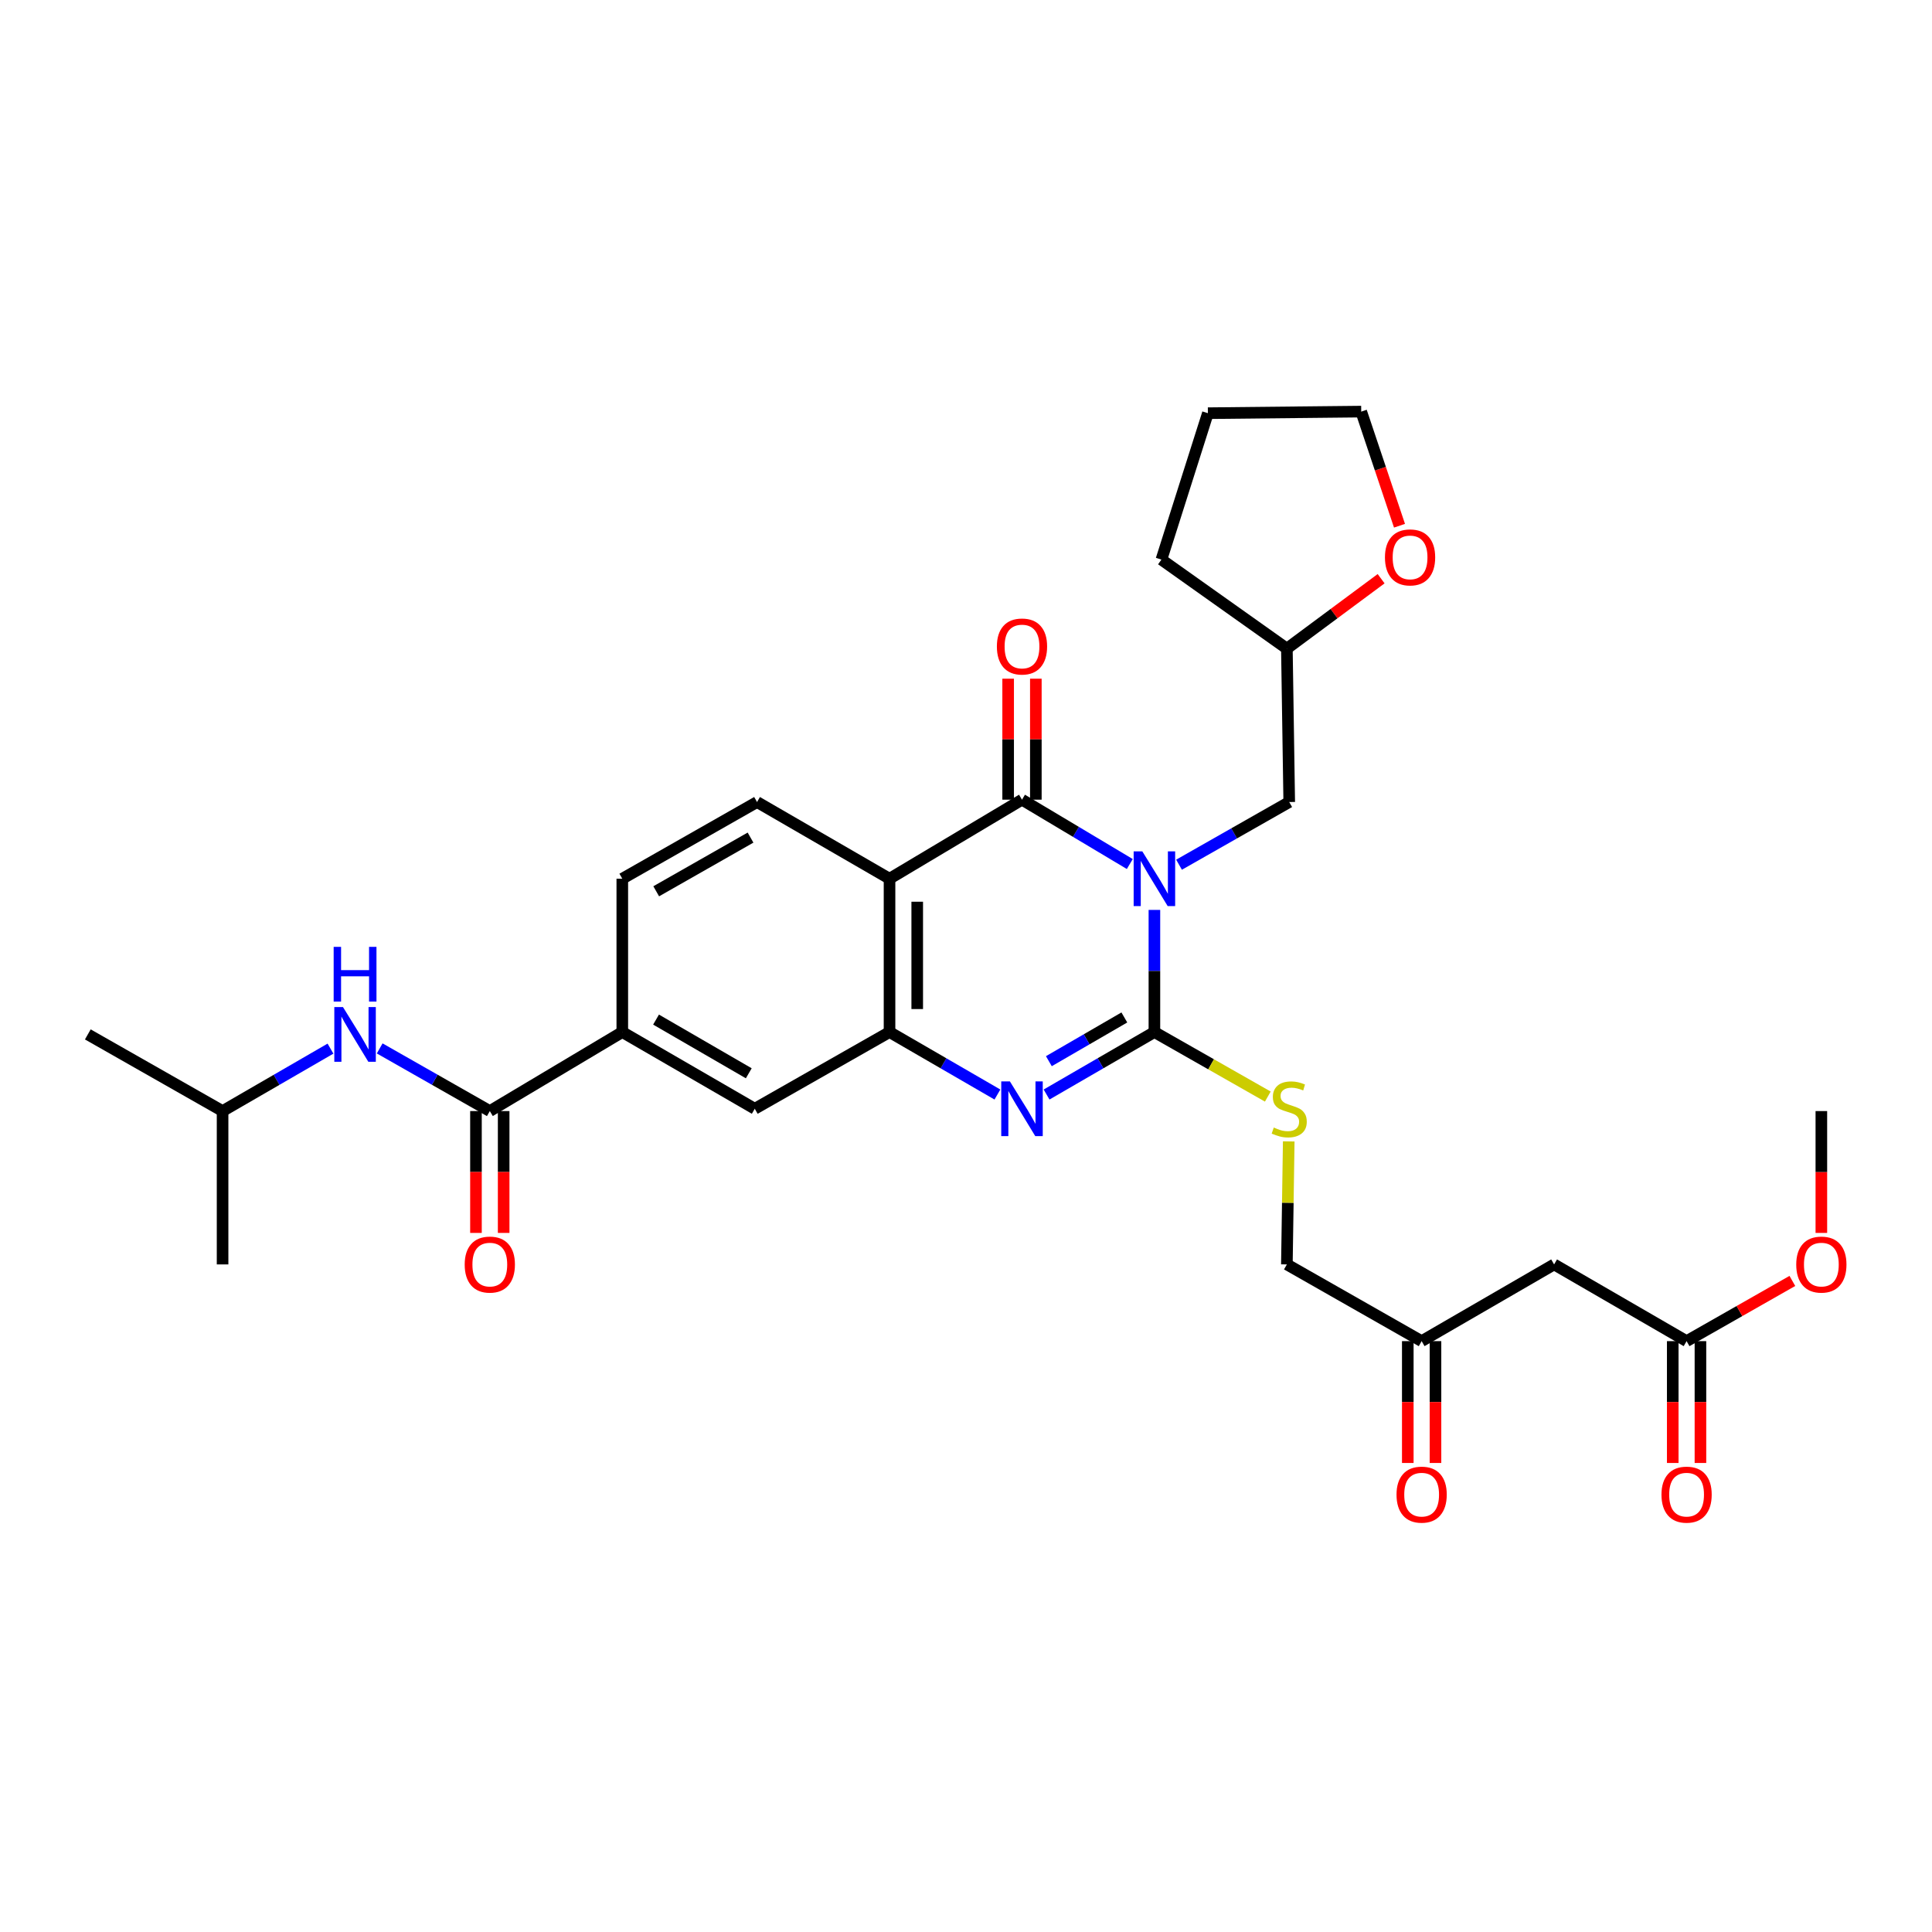 <?xml version='1.0' encoding='iso-8859-1'?>
<svg version='1.1' baseProfile='full'
              xmlns='http://www.w3.org/2000/svg'
                      xmlns:rdkit='http://www.rdkit.org/xml'
                      xmlns:xlink='http://www.w3.org/1999/xlink'
                  xml:space='preserve'
width='1000px' height='1000px' viewBox='0 0 1000 1000'>
<!-- END OF HEADER -->
<rect style='opacity:1.0;fill:#FFFFFF;stroke:none' width='1000' height='1000' x='0' y='0'> </rect>
<path class='bond-0' d='M 597.518,470.968 L 597.518,502.579' style='fill:none;fill-rule:evenodd;stroke:#0000FF;stroke-width:6px;stroke-linecap:butt;stroke-linejoin:miter;stroke-opacity:1' />
<path class='bond-0' d='M 597.518,502.579 L 597.518,534.189' style='fill:none;fill-rule:evenodd;stroke:#000000;stroke-width:6px;stroke-linecap:butt;stroke-linejoin:miter;stroke-opacity:1' />
<path class='bond-1' d='M 584.783,447.221 L 556.883,430.566' style='fill:none;fill-rule:evenodd;stroke:#0000FF;stroke-width:6px;stroke-linecap:butt;stroke-linejoin:miter;stroke-opacity:1' />
<path class='bond-1' d='M 556.883,430.566 L 528.984,413.91' style='fill:none;fill-rule:evenodd;stroke:#000000;stroke-width:6px;stroke-linecap:butt;stroke-linejoin:miter;stroke-opacity:1' />
<path class='bond-10' d='M 610.265,447.573 L 638.784,431.351' style='fill:none;fill-rule:evenodd;stroke:#0000FF;stroke-width:6px;stroke-linecap:butt;stroke-linejoin:miter;stroke-opacity:1' />
<path class='bond-10' d='M 638.784,431.351 L 667.303,415.129' style='fill:none;fill-rule:evenodd;stroke:#000000;stroke-width:6px;stroke-linecap:butt;stroke-linejoin:miter;stroke-opacity:1' />
<path class='bond-2' d='M 597.518,534.189 L 569.611,550.356' style='fill:none;fill-rule:evenodd;stroke:#000000;stroke-width:6px;stroke-linecap:butt;stroke-linejoin:miter;stroke-opacity:1' />
<path class='bond-2' d='M 569.611,550.356 L 541.704,566.523' style='fill:none;fill-rule:evenodd;stroke:#0000FF;stroke-width:6px;stroke-linecap:butt;stroke-linejoin:miter;stroke-opacity:1' />
<path class='bond-2' d='M 581.96,526.635 L 562.425,537.952' style='fill:none;fill-rule:evenodd;stroke:#000000;stroke-width:6px;stroke-linecap:butt;stroke-linejoin:miter;stroke-opacity:1' />
<path class='bond-2' d='M 562.425,537.952 L 542.89,549.268' style='fill:none;fill-rule:evenodd;stroke:#0000FF;stroke-width:6px;stroke-linecap:butt;stroke-linejoin:miter;stroke-opacity:1' />
<path class='bond-6' d='M 597.518,534.189 L 626.867,550.887' style='fill:none;fill-rule:evenodd;stroke:#000000;stroke-width:6px;stroke-linecap:butt;stroke-linejoin:miter;stroke-opacity:1' />
<path class='bond-6' d='M 626.867,550.887 L 656.216,567.584' style='fill:none;fill-rule:evenodd;stroke:#CCCC00;stroke-width:6px;stroke-linecap:butt;stroke-linejoin:miter;stroke-opacity:1' />
<path class='bond-3' d='M 528.984,413.91 L 460.418,454.824' style='fill:none;fill-rule:evenodd;stroke:#000000;stroke-width:6px;stroke-linecap:butt;stroke-linejoin:miter;stroke-opacity:1' />
<path class='bond-14' d='M 536.152,413.91 L 536.152,382.6' style='fill:none;fill-rule:evenodd;stroke:#000000;stroke-width:6px;stroke-linecap:butt;stroke-linejoin:miter;stroke-opacity:1' />
<path class='bond-14' d='M 536.152,382.6 L 536.152,351.289' style='fill:none;fill-rule:evenodd;stroke:#FF0000;stroke-width:6px;stroke-linecap:butt;stroke-linejoin:miter;stroke-opacity:1' />
<path class='bond-14' d='M 521.816,413.91 L 521.816,382.6' style='fill:none;fill-rule:evenodd;stroke:#000000;stroke-width:6px;stroke-linecap:butt;stroke-linejoin:miter;stroke-opacity:1' />
<path class='bond-14' d='M 521.816,382.6 L 521.816,351.289' style='fill:none;fill-rule:evenodd;stroke:#FF0000;stroke-width:6px;stroke-linecap:butt;stroke-linejoin:miter;stroke-opacity:1' />
<path class='bond-31' d='M 516.263,566.526 L 488.341,550.358' style='fill:none;fill-rule:evenodd;stroke:#0000FF;stroke-width:6px;stroke-linecap:butt;stroke-linejoin:miter;stroke-opacity:1' />
<path class='bond-31' d='M 488.341,550.358 L 460.418,534.189' style='fill:none;fill-rule:evenodd;stroke:#000000;stroke-width:6px;stroke-linecap:butt;stroke-linejoin:miter;stroke-opacity:1' />
<path class='bond-4' d='M 460.418,454.824 L 460.418,534.189' style='fill:none;fill-rule:evenodd;stroke:#000000;stroke-width:6px;stroke-linecap:butt;stroke-linejoin:miter;stroke-opacity:1' />
<path class='bond-4' d='M 474.754,466.729 L 474.754,522.285' style='fill:none;fill-rule:evenodd;stroke:#000000;stroke-width:6px;stroke-linecap:butt;stroke-linejoin:miter;stroke-opacity:1' />
<path class='bond-9' d='M 460.418,454.824 L 391.844,415.129' style='fill:none;fill-rule:evenodd;stroke:#000000;stroke-width:6px;stroke-linecap:butt;stroke-linejoin:miter;stroke-opacity:1' />
<path class='bond-8' d='M 460.418,534.189 L 390.666,573.892' style='fill:none;fill-rule:evenodd;stroke:#000000;stroke-width:6px;stroke-linecap:butt;stroke-linejoin:miter;stroke-opacity:1' />
<path class='bond-5' d='M 253.526,575.087 L 322.1,534.189' style='fill:none;fill-rule:evenodd;stroke:#000000;stroke-width:6px;stroke-linecap:butt;stroke-linejoin:miter;stroke-opacity:1' />
<path class='bond-11' d='M 253.526,575.087 L 225.026,558.873' style='fill:none;fill-rule:evenodd;stroke:#000000;stroke-width:6px;stroke-linecap:butt;stroke-linejoin:miter;stroke-opacity:1' />
<path class='bond-11' d='M 225.026,558.873 L 196.527,542.659' style='fill:none;fill-rule:evenodd;stroke:#0000FF;stroke-width:6px;stroke-linecap:butt;stroke-linejoin:miter;stroke-opacity:1' />
<path class='bond-15' d='M 246.358,575.087 L 246.358,606.622' style='fill:none;fill-rule:evenodd;stroke:#000000;stroke-width:6px;stroke-linecap:butt;stroke-linejoin:miter;stroke-opacity:1' />
<path class='bond-15' d='M 246.358,606.622 L 246.358,638.156' style='fill:none;fill-rule:evenodd;stroke:#FF0000;stroke-width:6px;stroke-linecap:butt;stroke-linejoin:miter;stroke-opacity:1' />
<path class='bond-15' d='M 260.694,575.087 L 260.694,606.622' style='fill:none;fill-rule:evenodd;stroke:#000000;stroke-width:6px;stroke-linecap:butt;stroke-linejoin:miter;stroke-opacity:1' />
<path class='bond-15' d='M 260.694,606.622 L 260.694,638.156' style='fill:none;fill-rule:evenodd;stroke:#FF0000;stroke-width:6px;stroke-linecap:butt;stroke-linejoin:miter;stroke-opacity:1' />
<path class='bond-21' d='M 667.047,590.787 L 666.566,622.624' style='fill:none;fill-rule:evenodd;stroke:#CCCC00;stroke-width:6px;stroke-linecap:butt;stroke-linejoin:miter;stroke-opacity:1' />
<path class='bond-21' d='M 666.566,622.624 L 666.084,654.461' style='fill:none;fill-rule:evenodd;stroke:#000000;stroke-width:6px;stroke-linecap:butt;stroke-linejoin:miter;stroke-opacity:1' />
<path class='bond-7' d='M 322.1,534.189 L 322.1,454.824' style='fill:none;fill-rule:evenodd;stroke:#000000;stroke-width:6px;stroke-linecap:butt;stroke-linejoin:miter;stroke-opacity:1' />
<path class='bond-33' d='M 322.1,534.189 L 390.666,573.892' style='fill:none;fill-rule:evenodd;stroke:#000000;stroke-width:6px;stroke-linecap:butt;stroke-linejoin:miter;stroke-opacity:1' />
<path class='bond-33' d='M 339.568,527.739 L 387.564,555.531' style='fill:none;fill-rule:evenodd;stroke:#000000;stroke-width:6px;stroke-linecap:butt;stroke-linejoin:miter;stroke-opacity:1' />
<path class='bond-16' d='M 391.844,415.129 L 322.1,454.824' style='fill:none;fill-rule:evenodd;stroke:#000000;stroke-width:6px;stroke-linecap:butt;stroke-linejoin:miter;stroke-opacity:1' />
<path class='bond-16' d='M 388.474,433.543 L 339.653,461.329' style='fill:none;fill-rule:evenodd;stroke:#000000;stroke-width:6px;stroke-linecap:butt;stroke-linejoin:miter;stroke-opacity:1' />
<path class='bond-22' d='M 667.303,415.129 L 666.084,335.723' style='fill:none;fill-rule:evenodd;stroke:#000000;stroke-width:6px;stroke-linecap:butt;stroke-linejoin:miter;stroke-opacity:1' />
<path class='bond-24' d='M 171.06,542.769 L 143.134,558.928' style='fill:none;fill-rule:evenodd;stroke:#0000FF;stroke-width:6px;stroke-linecap:butt;stroke-linejoin:miter;stroke-opacity:1' />
<path class='bond-24' d='M 143.134,558.928 L 115.207,575.087' style='fill:none;fill-rule:evenodd;stroke:#000000;stroke-width:6px;stroke-linecap:butt;stroke-linejoin:miter;stroke-opacity:1' />
<path class='bond-12' d='M 804.403,654.461 L 735.837,694.171' style='fill:none;fill-rule:evenodd;stroke:#000000;stroke-width:6px;stroke-linecap:butt;stroke-linejoin:miter;stroke-opacity:1' />
<path class='bond-13' d='M 804.403,654.461 L 872.977,694.171' style='fill:none;fill-rule:evenodd;stroke:#000000;stroke-width:6px;stroke-linecap:butt;stroke-linejoin:miter;stroke-opacity:1' />
<path class='bond-18' d='M 865.809,694.171 L 865.809,725.702' style='fill:none;fill-rule:evenodd;stroke:#000000;stroke-width:6px;stroke-linecap:butt;stroke-linejoin:miter;stroke-opacity:1' />
<path class='bond-18' d='M 865.809,725.702 L 865.809,757.233' style='fill:none;fill-rule:evenodd;stroke:#FF0000;stroke-width:6px;stroke-linecap:butt;stroke-linejoin:miter;stroke-opacity:1' />
<path class='bond-18' d='M 880.145,694.171 L 880.145,725.702' style='fill:none;fill-rule:evenodd;stroke:#000000;stroke-width:6px;stroke-linecap:butt;stroke-linejoin:miter;stroke-opacity:1' />
<path class='bond-18' d='M 880.145,725.702 L 880.145,757.233' style='fill:none;fill-rule:evenodd;stroke:#FF0000;stroke-width:6px;stroke-linecap:butt;stroke-linejoin:miter;stroke-opacity:1' />
<path class='bond-23' d='M 872.977,694.171 L 900.35,678.588' style='fill:none;fill-rule:evenodd;stroke:#000000;stroke-width:6px;stroke-linecap:butt;stroke-linejoin:miter;stroke-opacity:1' />
<path class='bond-23' d='M 900.35,678.588 L 927.723,663.004' style='fill:none;fill-rule:evenodd;stroke:#FF0000;stroke-width:6px;stroke-linecap:butt;stroke-linejoin:miter;stroke-opacity:1' />
<path class='bond-17' d='M 735.837,694.171 L 666.084,654.461' style='fill:none;fill-rule:evenodd;stroke:#000000;stroke-width:6px;stroke-linecap:butt;stroke-linejoin:miter;stroke-opacity:1' />
<path class='bond-20' d='M 728.669,694.171 L 728.669,725.702' style='fill:none;fill-rule:evenodd;stroke:#000000;stroke-width:6px;stroke-linecap:butt;stroke-linejoin:miter;stroke-opacity:1' />
<path class='bond-20' d='M 728.669,725.702 L 728.669,757.233' style='fill:none;fill-rule:evenodd;stroke:#FF0000;stroke-width:6px;stroke-linecap:butt;stroke-linejoin:miter;stroke-opacity:1' />
<path class='bond-20' d='M 743.005,694.171 L 743.005,725.702' style='fill:none;fill-rule:evenodd;stroke:#000000;stroke-width:6px;stroke-linecap:butt;stroke-linejoin:miter;stroke-opacity:1' />
<path class='bond-20' d='M 743.005,725.702 L 743.005,757.233' style='fill:none;fill-rule:evenodd;stroke:#FF0000;stroke-width:6px;stroke-linecap:butt;stroke-linejoin:miter;stroke-opacity:1' />
<path class='bond-19' d='M 714.863,299.539 L 690.473,317.631' style='fill:none;fill-rule:evenodd;stroke:#FF0000;stroke-width:6px;stroke-linecap:butt;stroke-linejoin:miter;stroke-opacity:1' />
<path class='bond-19' d='M 690.473,317.631 L 666.084,335.723' style='fill:none;fill-rule:evenodd;stroke:#000000;stroke-width:6px;stroke-linecap:butt;stroke-linejoin:miter;stroke-opacity:1' />
<path class='bond-25' d='M 724.378,272.115 L 714.473,242.581' style='fill:none;fill-rule:evenodd;stroke:#FF0000;stroke-width:6px;stroke-linecap:butt;stroke-linejoin:miter;stroke-opacity:1' />
<path class='bond-25' d='M 714.473,242.581 L 704.568,213.047' style='fill:none;fill-rule:evenodd;stroke:#000000;stroke-width:6px;stroke-linecap:butt;stroke-linejoin:miter;stroke-opacity:1' />
<path class='bond-27' d='M 666.084,335.723 L 601.15,289.641' style='fill:none;fill-rule:evenodd;stroke:#000000;stroke-width:6px;stroke-linecap:butt;stroke-linejoin:miter;stroke-opacity:1' />
<path class='bond-26' d='M 942.729,638.156 L 942.729,606.622' style='fill:none;fill-rule:evenodd;stroke:#FF0000;stroke-width:6px;stroke-linecap:butt;stroke-linejoin:miter;stroke-opacity:1' />
<path class='bond-26' d='M 942.729,606.622 L 942.729,575.087' style='fill:none;fill-rule:evenodd;stroke:#000000;stroke-width:6px;stroke-linecap:butt;stroke-linejoin:miter;stroke-opacity:1' />
<path class='bond-28' d='M 115.207,575.087 L 115.207,654.461' style='fill:none;fill-rule:evenodd;stroke:#000000;stroke-width:6px;stroke-linecap:butt;stroke-linejoin:miter;stroke-opacity:1' />
<path class='bond-29' d='M 115.207,575.087 L 45.455,535.408' style='fill:none;fill-rule:evenodd;stroke:#000000;stroke-width:6px;stroke-linecap:butt;stroke-linejoin:miter;stroke-opacity:1' />
<path class='bond-32' d='M 704.568,213.047 L 625.203,213.867' style='fill:none;fill-rule:evenodd;stroke:#000000;stroke-width:6px;stroke-linecap:butt;stroke-linejoin:miter;stroke-opacity:1' />
<path class='bond-30' d='M 601.15,289.641 L 625.203,213.867' style='fill:none;fill-rule:evenodd;stroke:#000000;stroke-width:6px;stroke-linecap:butt;stroke-linejoin:miter;stroke-opacity:1' />
<path  class='atom-0' d='M 591.258 440.664
L 600.538 455.664
Q 601.458 457.144, 602.938 459.824
Q 604.418 462.504, 604.498 462.664
L 604.498 440.664
L 608.258 440.664
L 608.258 468.984
L 604.378 468.984
L 594.418 452.584
Q 593.258 450.664, 592.018 448.464
Q 590.818 446.264, 590.458 445.584
L 590.458 468.984
L 586.778 468.984
L 586.778 440.664
L 591.258 440.664
' fill='#0000FF'/>
<path  class='atom-3' d='M 522.724 559.732
L 532.004 574.732
Q 532.924 576.212, 534.404 578.892
Q 535.884 581.572, 535.964 581.732
L 535.964 559.732
L 539.724 559.732
L 539.724 588.052
L 535.844 588.052
L 525.884 571.652
Q 524.724 569.732, 523.484 567.532
Q 522.284 565.332, 521.924 564.652
L 521.924 588.052
L 518.244 588.052
L 518.244 559.732
L 522.724 559.732
' fill='#0000FF'/>
<path  class='atom-7' d='M 659.303 583.612
Q 659.623 583.732, 660.943 584.292
Q 662.263 584.852, 663.703 585.212
Q 665.183 585.532, 666.623 585.532
Q 669.303 585.532, 670.863 584.252
Q 672.423 582.932, 672.423 580.652
Q 672.423 579.092, 671.623 578.132
Q 670.863 577.172, 669.663 576.652
Q 668.463 576.132, 666.463 575.532
Q 663.943 574.772, 662.423 574.052
Q 660.943 573.332, 659.863 571.812
Q 658.823 570.292, 658.823 567.732
Q 658.823 564.172, 661.223 561.972
Q 663.663 559.772, 668.463 559.772
Q 671.743 559.772, 675.463 561.332
L 674.543 564.412
Q 671.143 563.012, 668.583 563.012
Q 665.823 563.012, 664.303 564.172
Q 662.783 565.292, 662.823 567.252
Q 662.823 568.772, 663.583 569.692
Q 664.383 570.612, 665.503 571.132
Q 666.663 571.652, 668.583 572.252
Q 671.143 573.052, 672.663 573.852
Q 674.183 574.652, 675.263 576.292
Q 676.383 577.892, 676.383 580.652
Q 676.383 584.572, 673.743 586.692
Q 671.143 588.772, 666.783 588.772
Q 664.263 588.772, 662.343 588.212
Q 660.463 587.692, 658.223 586.772
L 659.303 583.612
' fill='#CCCC00'/>
<path  class='atom-12' d='M 177.521 521.248
L 186.801 536.248
Q 187.721 537.728, 189.201 540.408
Q 190.681 543.088, 190.761 543.248
L 190.761 521.248
L 194.521 521.248
L 194.521 549.568
L 190.641 549.568
L 180.681 533.168
Q 179.521 531.248, 178.281 529.048
Q 177.081 526.848, 176.721 526.168
L 176.721 549.568
L 173.041 549.568
L 173.041 521.248
L 177.521 521.248
' fill='#0000FF'/>
<path  class='atom-12' d='M 172.701 490.096
L 176.541 490.096
L 176.541 502.136
L 191.021 502.136
L 191.021 490.096
L 194.861 490.096
L 194.861 518.416
L 191.021 518.416
L 191.021 505.336
L 176.541 505.336
L 176.541 518.416
L 172.701 518.416
L 172.701 490.096
' fill='#0000FF'/>
<path  class='atom-15' d='M 515.984 334.625
Q 515.984 327.825, 519.344 324.025
Q 522.704 320.225, 528.984 320.225
Q 535.264 320.225, 538.624 324.025
Q 541.984 327.825, 541.984 334.625
Q 541.984 341.505, 538.584 345.425
Q 535.184 349.305, 528.984 349.305
Q 522.744 349.305, 519.344 345.425
Q 515.984 341.545, 515.984 334.625
M 528.984 346.105
Q 533.304 346.105, 535.624 343.225
Q 537.984 340.305, 537.984 334.625
Q 537.984 329.065, 535.624 326.265
Q 533.304 323.425, 528.984 323.425
Q 524.664 323.425, 522.304 326.225
Q 519.984 329.025, 519.984 334.625
Q 519.984 340.345, 522.304 343.225
Q 524.664 346.105, 528.984 346.105
' fill='#FF0000'/>
<path  class='atom-16' d='M 240.526 654.541
Q 240.526 647.741, 243.886 643.941
Q 247.246 640.141, 253.526 640.141
Q 259.806 640.141, 263.166 643.941
Q 266.526 647.741, 266.526 654.541
Q 266.526 661.421, 263.126 665.341
Q 259.726 669.221, 253.526 669.221
Q 247.286 669.221, 243.886 665.341
Q 240.526 661.461, 240.526 654.541
M 253.526 666.021
Q 257.846 666.021, 260.166 663.141
Q 262.526 660.221, 262.526 654.541
Q 262.526 648.981, 260.166 646.181
Q 257.846 643.341, 253.526 643.341
Q 249.206 643.341, 246.846 646.141
Q 244.526 648.941, 244.526 654.541
Q 244.526 660.261, 246.846 663.141
Q 249.206 666.021, 253.526 666.021
' fill='#FF0000'/>
<path  class='atom-19' d='M 859.977 773.617
Q 859.977 766.817, 863.337 763.017
Q 866.697 759.217, 872.977 759.217
Q 879.257 759.217, 882.617 763.017
Q 885.977 766.817, 885.977 773.617
Q 885.977 780.497, 882.577 784.417
Q 879.177 788.297, 872.977 788.297
Q 866.737 788.297, 863.337 784.417
Q 859.977 780.537, 859.977 773.617
M 872.977 785.097
Q 877.297 785.097, 879.617 782.217
Q 881.977 779.297, 881.977 773.617
Q 881.977 768.057, 879.617 765.257
Q 877.297 762.417, 872.977 762.417
Q 868.657 762.417, 866.297 765.217
Q 863.977 768.017, 863.977 773.617
Q 863.977 779.337, 866.297 782.217
Q 868.657 785.097, 872.977 785.097
' fill='#FF0000'/>
<path  class='atom-20' d='M 716.848 288.503
Q 716.848 281.703, 720.208 277.903
Q 723.568 274.103, 729.848 274.103
Q 736.128 274.103, 739.488 277.903
Q 742.848 281.703, 742.848 288.503
Q 742.848 295.383, 739.448 299.303
Q 736.048 303.183, 729.848 303.183
Q 723.608 303.183, 720.208 299.303
Q 716.848 295.423, 716.848 288.503
M 729.848 299.983
Q 734.168 299.983, 736.488 297.103
Q 738.848 294.183, 738.848 288.503
Q 738.848 282.943, 736.488 280.143
Q 734.168 277.303, 729.848 277.303
Q 725.528 277.303, 723.168 280.103
Q 720.848 282.903, 720.848 288.503
Q 720.848 294.223, 723.168 297.103
Q 725.528 299.983, 729.848 299.983
' fill='#FF0000'/>
<path  class='atom-21' d='M 722.837 773.617
Q 722.837 766.817, 726.197 763.017
Q 729.557 759.217, 735.837 759.217
Q 742.117 759.217, 745.477 763.017
Q 748.837 766.817, 748.837 773.617
Q 748.837 780.497, 745.437 784.417
Q 742.037 788.297, 735.837 788.297
Q 729.597 788.297, 726.197 784.417
Q 722.837 780.537, 722.837 773.617
M 735.837 785.097
Q 740.157 785.097, 742.477 782.217
Q 744.837 779.297, 744.837 773.617
Q 744.837 768.057, 742.477 765.257
Q 740.157 762.417, 735.837 762.417
Q 731.517 762.417, 729.157 765.217
Q 726.837 768.017, 726.837 773.617
Q 726.837 779.337, 729.157 782.217
Q 731.517 785.097, 735.837 785.097
' fill='#FF0000'/>
<path  class='atom-24' d='M 929.729 654.541
Q 929.729 647.741, 933.089 643.941
Q 936.449 640.141, 942.729 640.141
Q 949.009 640.141, 952.369 643.941
Q 955.729 647.741, 955.729 654.541
Q 955.729 661.421, 952.329 665.341
Q 948.929 669.221, 942.729 669.221
Q 936.489 669.221, 933.089 665.341
Q 929.729 661.461, 929.729 654.541
M 942.729 666.021
Q 947.049 666.021, 949.369 663.141
Q 951.729 660.221, 951.729 654.541
Q 951.729 648.981, 949.369 646.181
Q 947.049 643.341, 942.729 643.341
Q 938.409 643.341, 936.049 646.141
Q 933.729 648.941, 933.729 654.541
Q 933.729 660.261, 936.049 663.141
Q 938.409 666.021, 942.729 666.021
' fill='#FF0000'/>
</svg>
